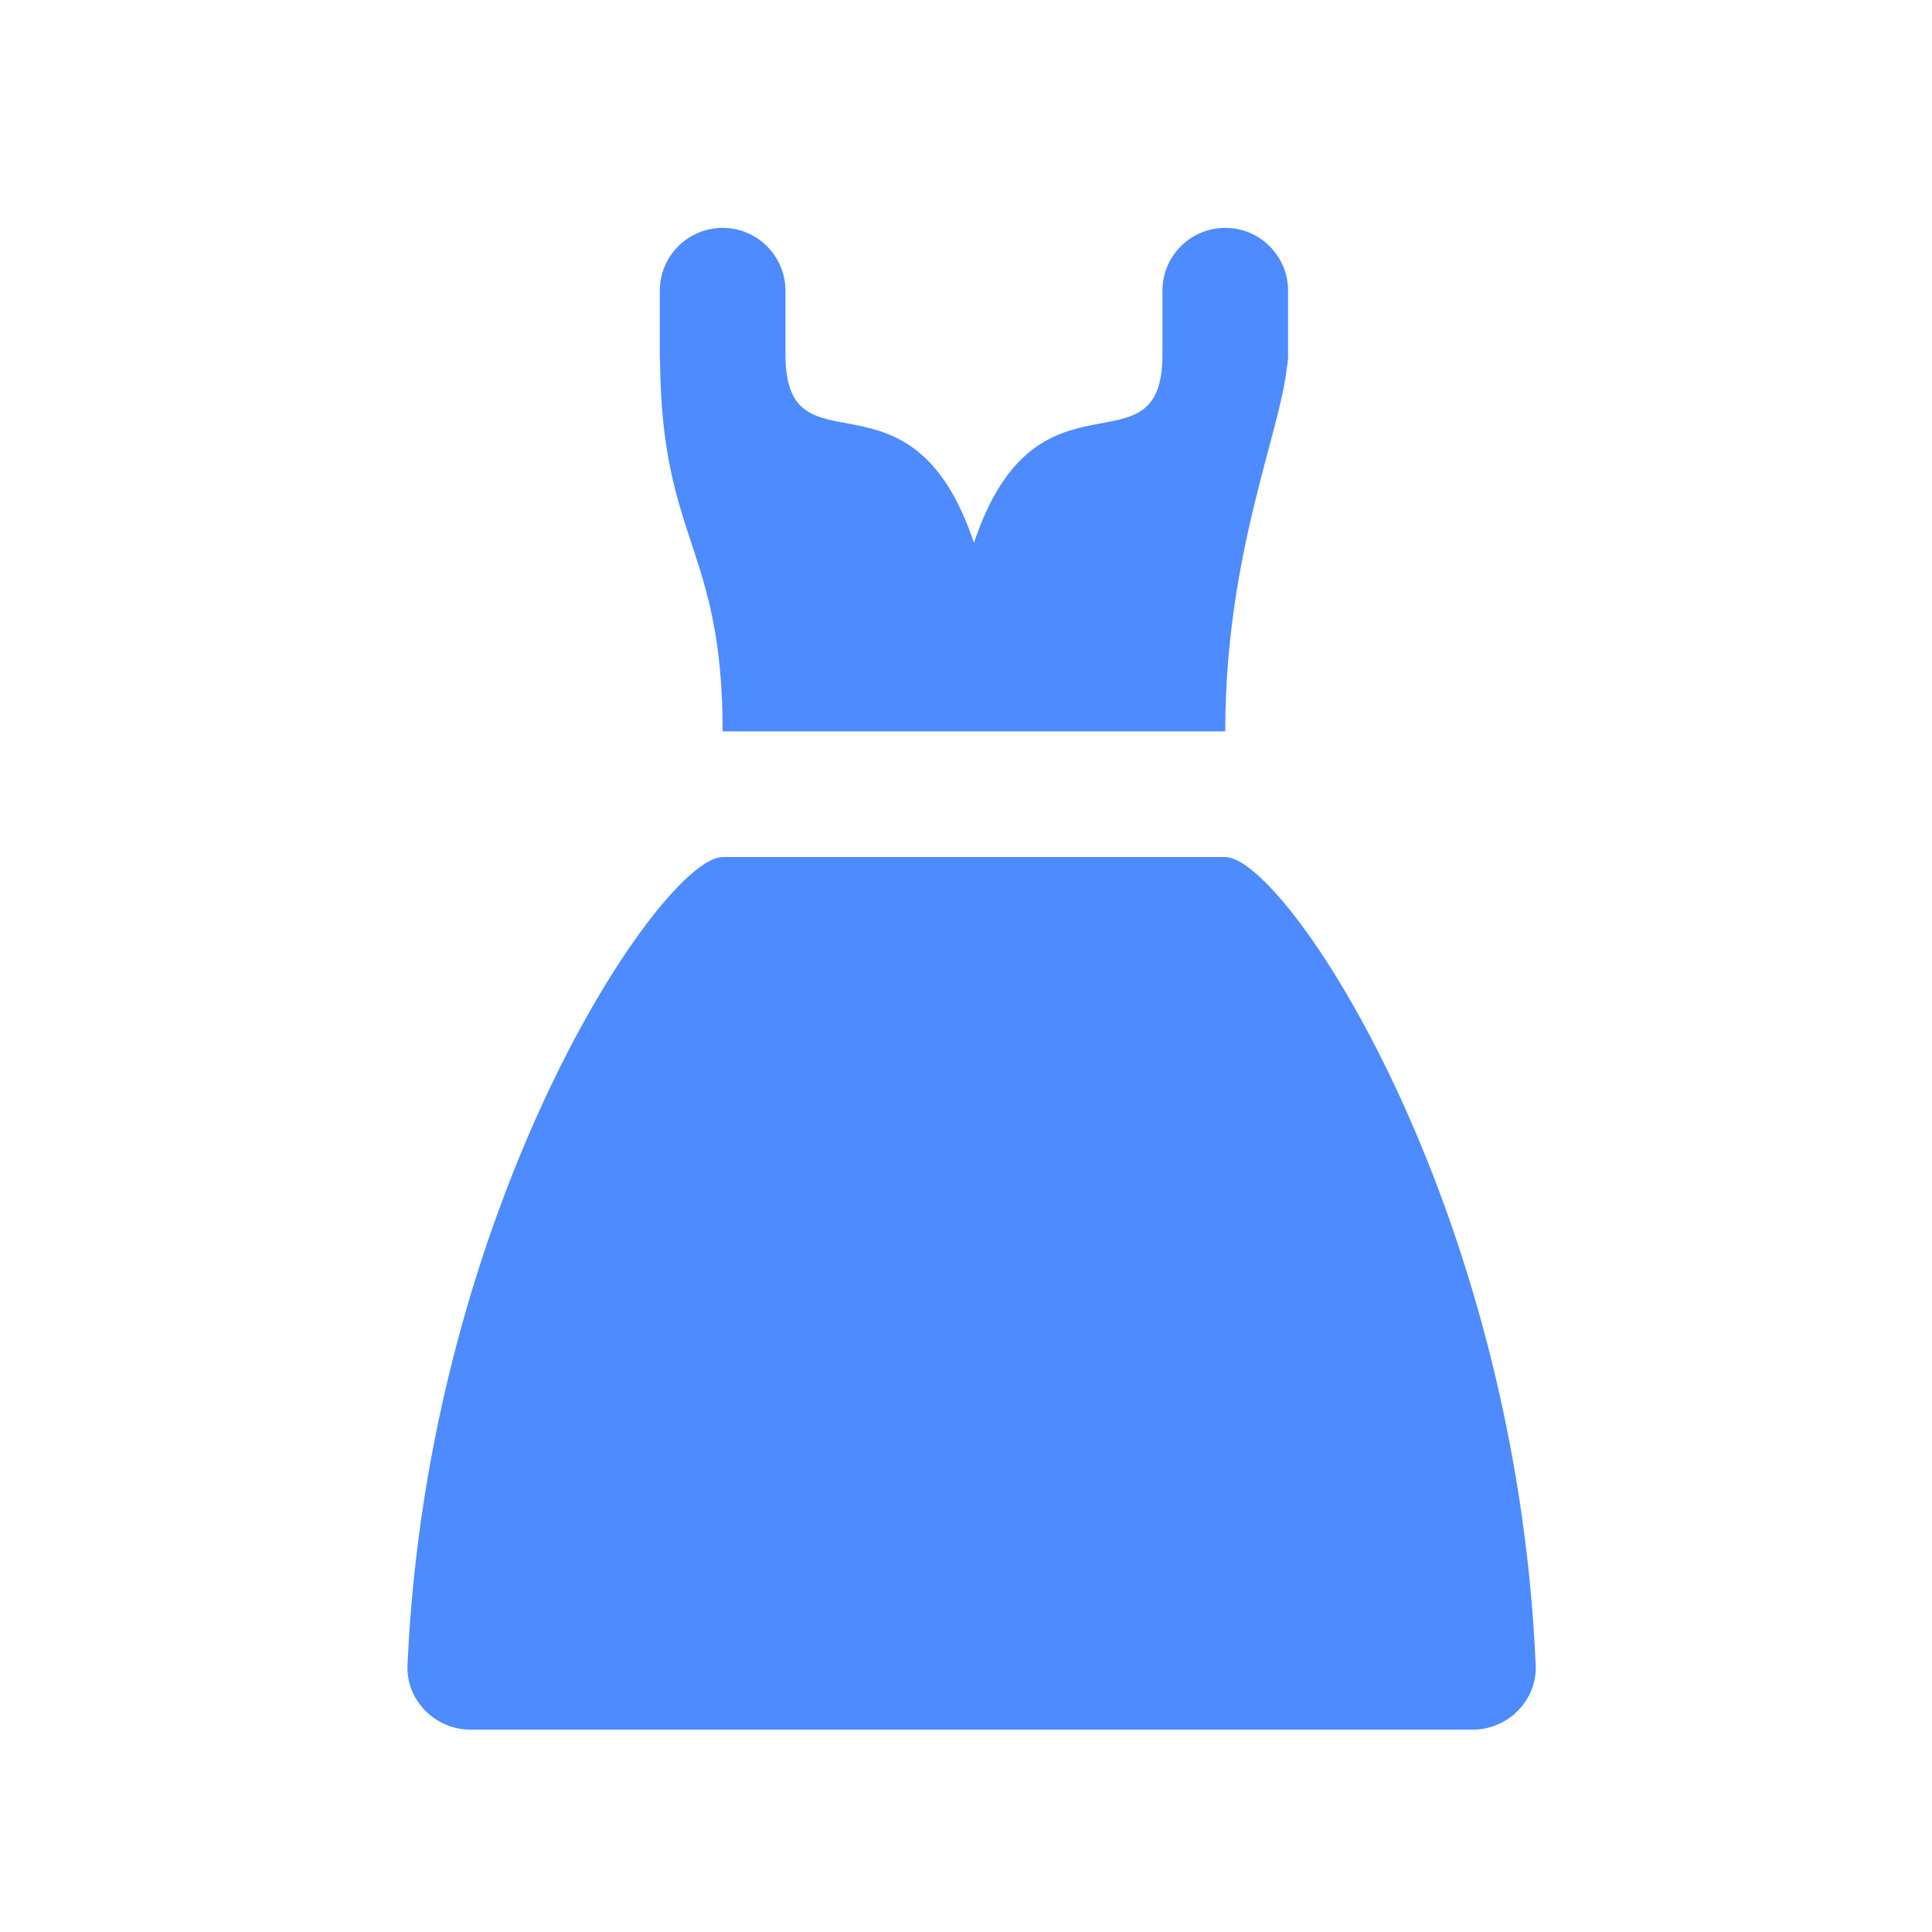 <svg width="41" height="41" viewBox="0 0 41 41" fill="none" xmlns="http://www.w3.org/2000/svg">
<path d="M15.314 4.836C14.961 4.842 14.625 4.987 14.379 5.24C14.133 5.494 13.997 5.834 14.002 6.188V7.521C14.001 7.567 14.003 7.613 14.007 7.659C14.041 11.506 15.335 11.595 15.335 15.521H26.002C26.002 11.78 27.157 9.218 27.307 7.81C27.327 7.715 27.336 7.618 27.335 7.521V6.188C27.338 6.009 27.304 5.832 27.237 5.667C27.17 5.502 27.07 5.352 26.944 5.226C26.818 5.1 26.667 5 26.502 4.933C26.337 4.866 26.16 4.833 25.981 4.836C25.628 4.842 25.291 4.987 25.045 5.24C24.799 5.494 24.664 5.834 24.669 6.188V7.521C24.669 10.188 22.002 7.521 20.669 11.521C19.335 7.521 16.669 10.188 16.669 7.521V6.188C16.671 6.009 16.638 5.832 16.57 5.667C16.503 5.502 16.404 5.352 16.277 5.226C16.151 5.1 16.001 5 15.835 4.933C15.67 4.866 15.493 4.833 15.314 4.836ZM15.335 18.188C14.061 18.188 9.082 25.501 8.648 35.336C8.614 36.085 9.237 36.706 9.986 36.706H31.252C32.001 36.706 32.623 36.084 32.59 35.336C32.164 25.5 27.277 18.188 26.002 18.188H15.335Z" fill="#4D8BFF"/>
</svg>
